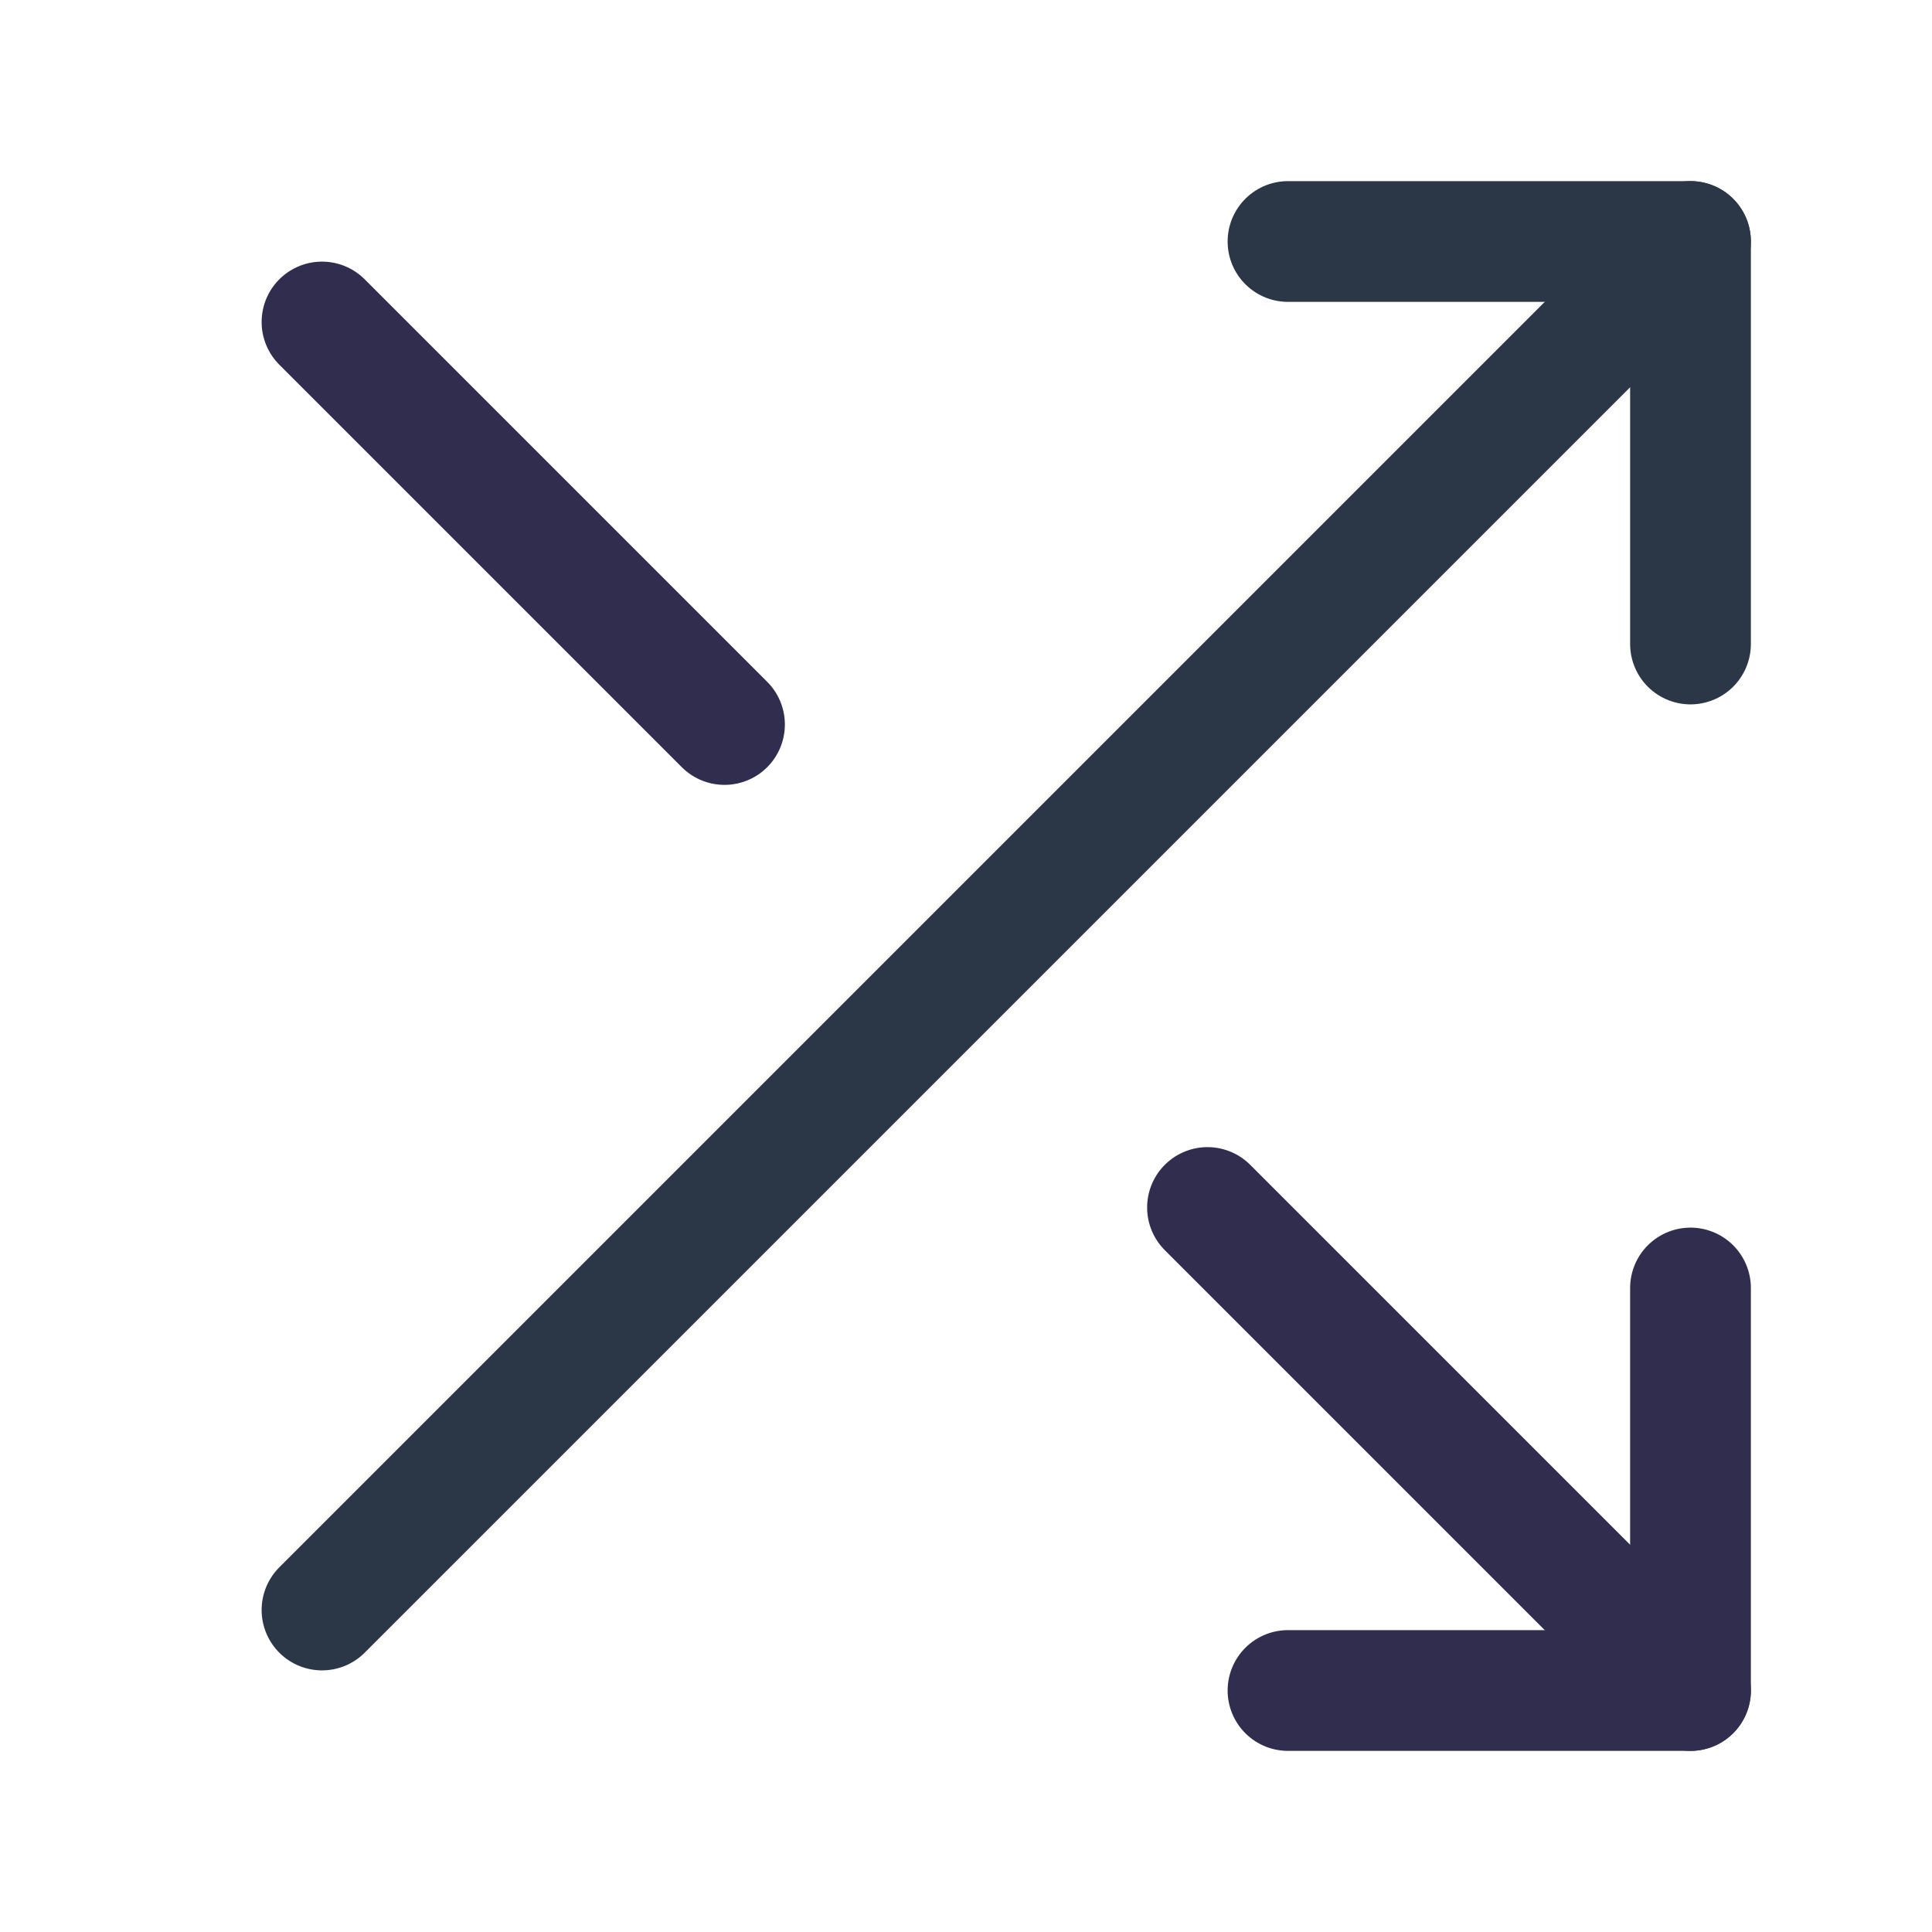 <svg width="48" height="48" viewBox="0 0 48 48" fill="none" xmlns="http://www.w3.org/2000/svg">
<path d="M32 6H42V16" stroke="#2B3746" stroke-width="3" stroke-linecap="round" stroke-linejoin="round"/>
<path d="M8 40L42 6" stroke="#2B3746" stroke-width="3" stroke-linecap="round" stroke-linejoin="round"/>
<path d="M42 32V42H32" stroke="#302D4F" stroke-width="3" stroke-linecap="round" stroke-linejoin="round"/>
<path d="M30 30L42 42" stroke="#302D4F" stroke-width="3" stroke-linecap="round" stroke-linejoin="round"/>
<path d="M8 8L18 18" stroke="#302D4F" stroke-width="3" stroke-linecap="round" stroke-linejoin="round"/>
</svg>
